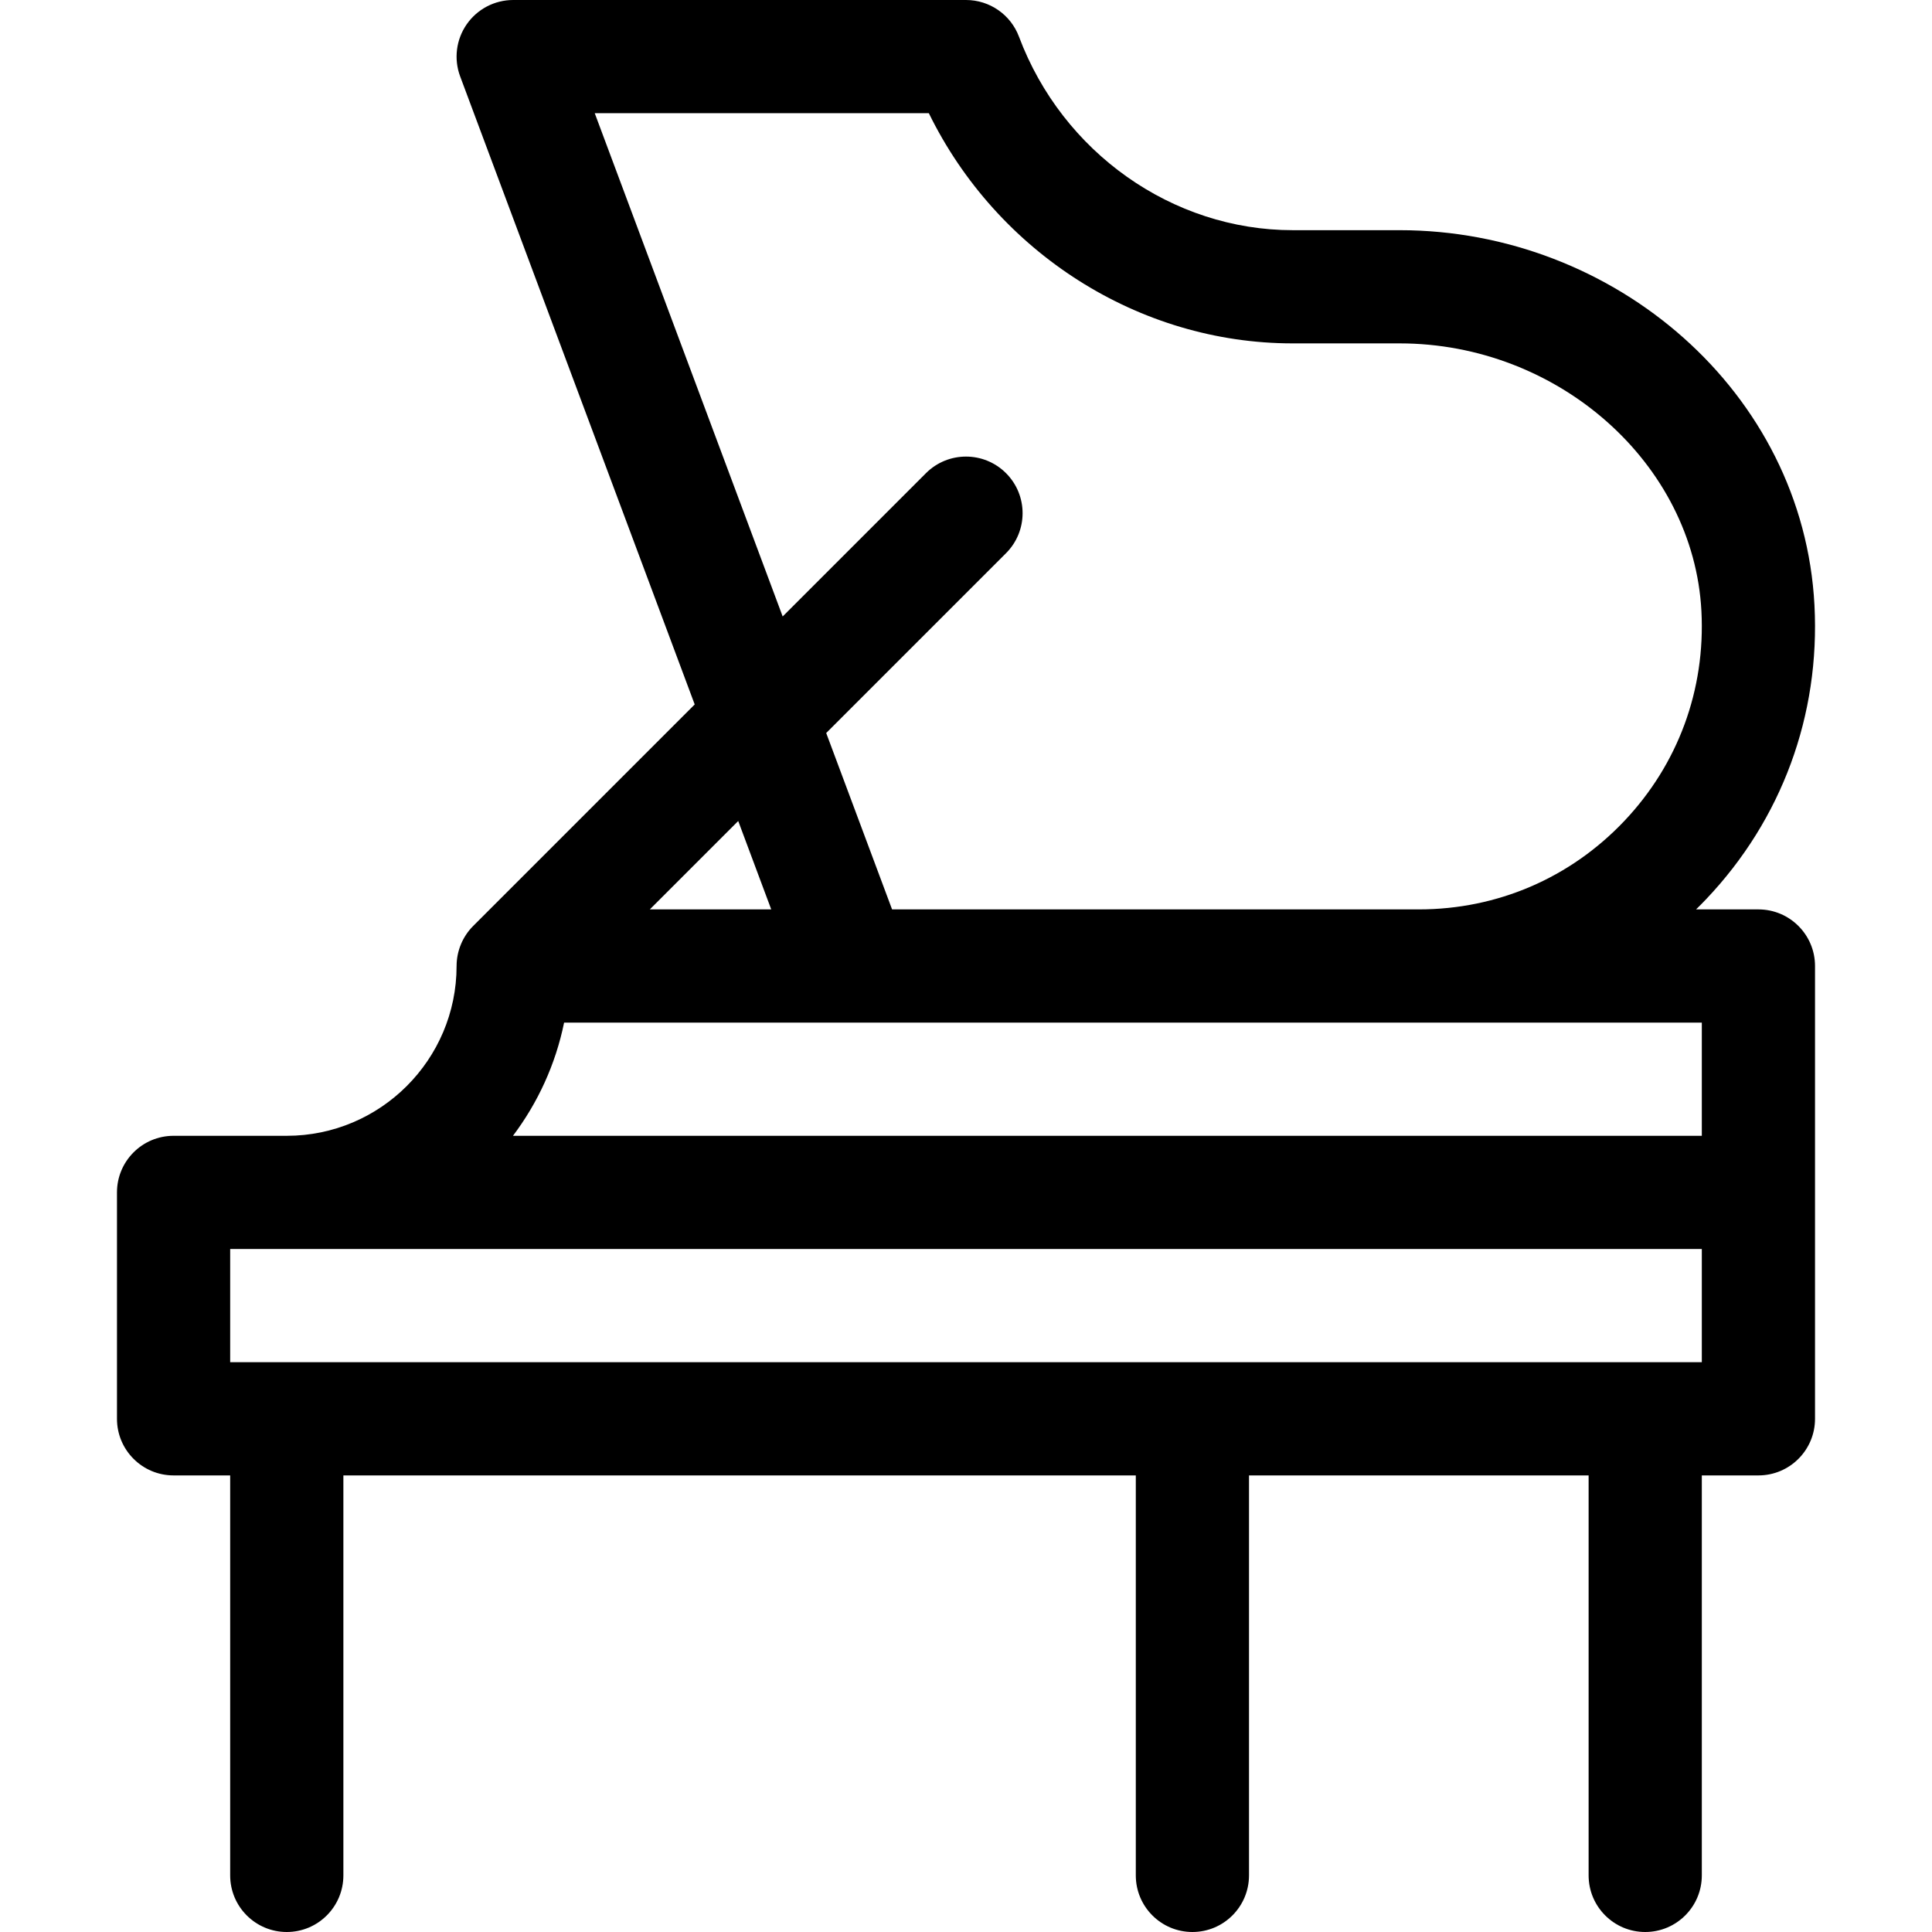 <svg id="Capa_1" enable-background="new 0 0 512 512" height="512" viewBox="0 0 512 512" width="512" xmlns="http://www.w3.org/2000/svg"><g><path d="m121.001 255.956c0 .015-.002.029-.002.044 0 24.813-20.187 45-45 45h-30c-8.284 0-15 6.716-15 15v60c0 8.284 6.716 15 15 15h15v106c0 8.284 6.716 15 15 15s15-6.716 15-15v-106h210v106c0 8.284 6.716 15 15 15s15-6.716 15-15v-106h90v106c0 8.284 6.716 15 15 15s15-6.716 15-15v-106h15c8.284 0 15-6.716 15-15v-120c0-8.284-6.716-15-15-15h-16.524c.911-.894 1.813-1.8 2.696-2.731 20.02-21.096 30.206-48.758 28.68-77.893-2.956-56.466-52.946-99.376-109.944-99.376h-28.328c-31.887 0-61.036-20.603-72.535-51.267-2.195-5.855-7.792-9.733-14.045-9.733h-120c-4.916 0-9.52 2.409-12.323 6.448s-3.449 9.194-1.729 13.8l62.155 166.437-58.706 58.707c-2.77 2.765-4.383 6.591-4.395 10.564zm-60.002 105.044v-30h390v30zm390-90v30h-315.056c6.568-8.727 11.29-18.918 13.549-30zm-293.387-241h88.539c18.064 36.875 55.599 61 96.428 61h28.328c42.056 0 77.938 31.826 79.986 70.944 1.091 20.835-6.183 40.606-20.482 55.673-14.31 15.079-33.634 23.383-54.412 23.383h-139.59l-17.456-46.742 47.652-47.652c5.858-5.858 5.858-15.355 0-21.213-5.857-5.858-15.355-5.858-21.213 0l-37.975 37.975zm46.773 211h-32.174l23.425-23.425z"/></g></svg>